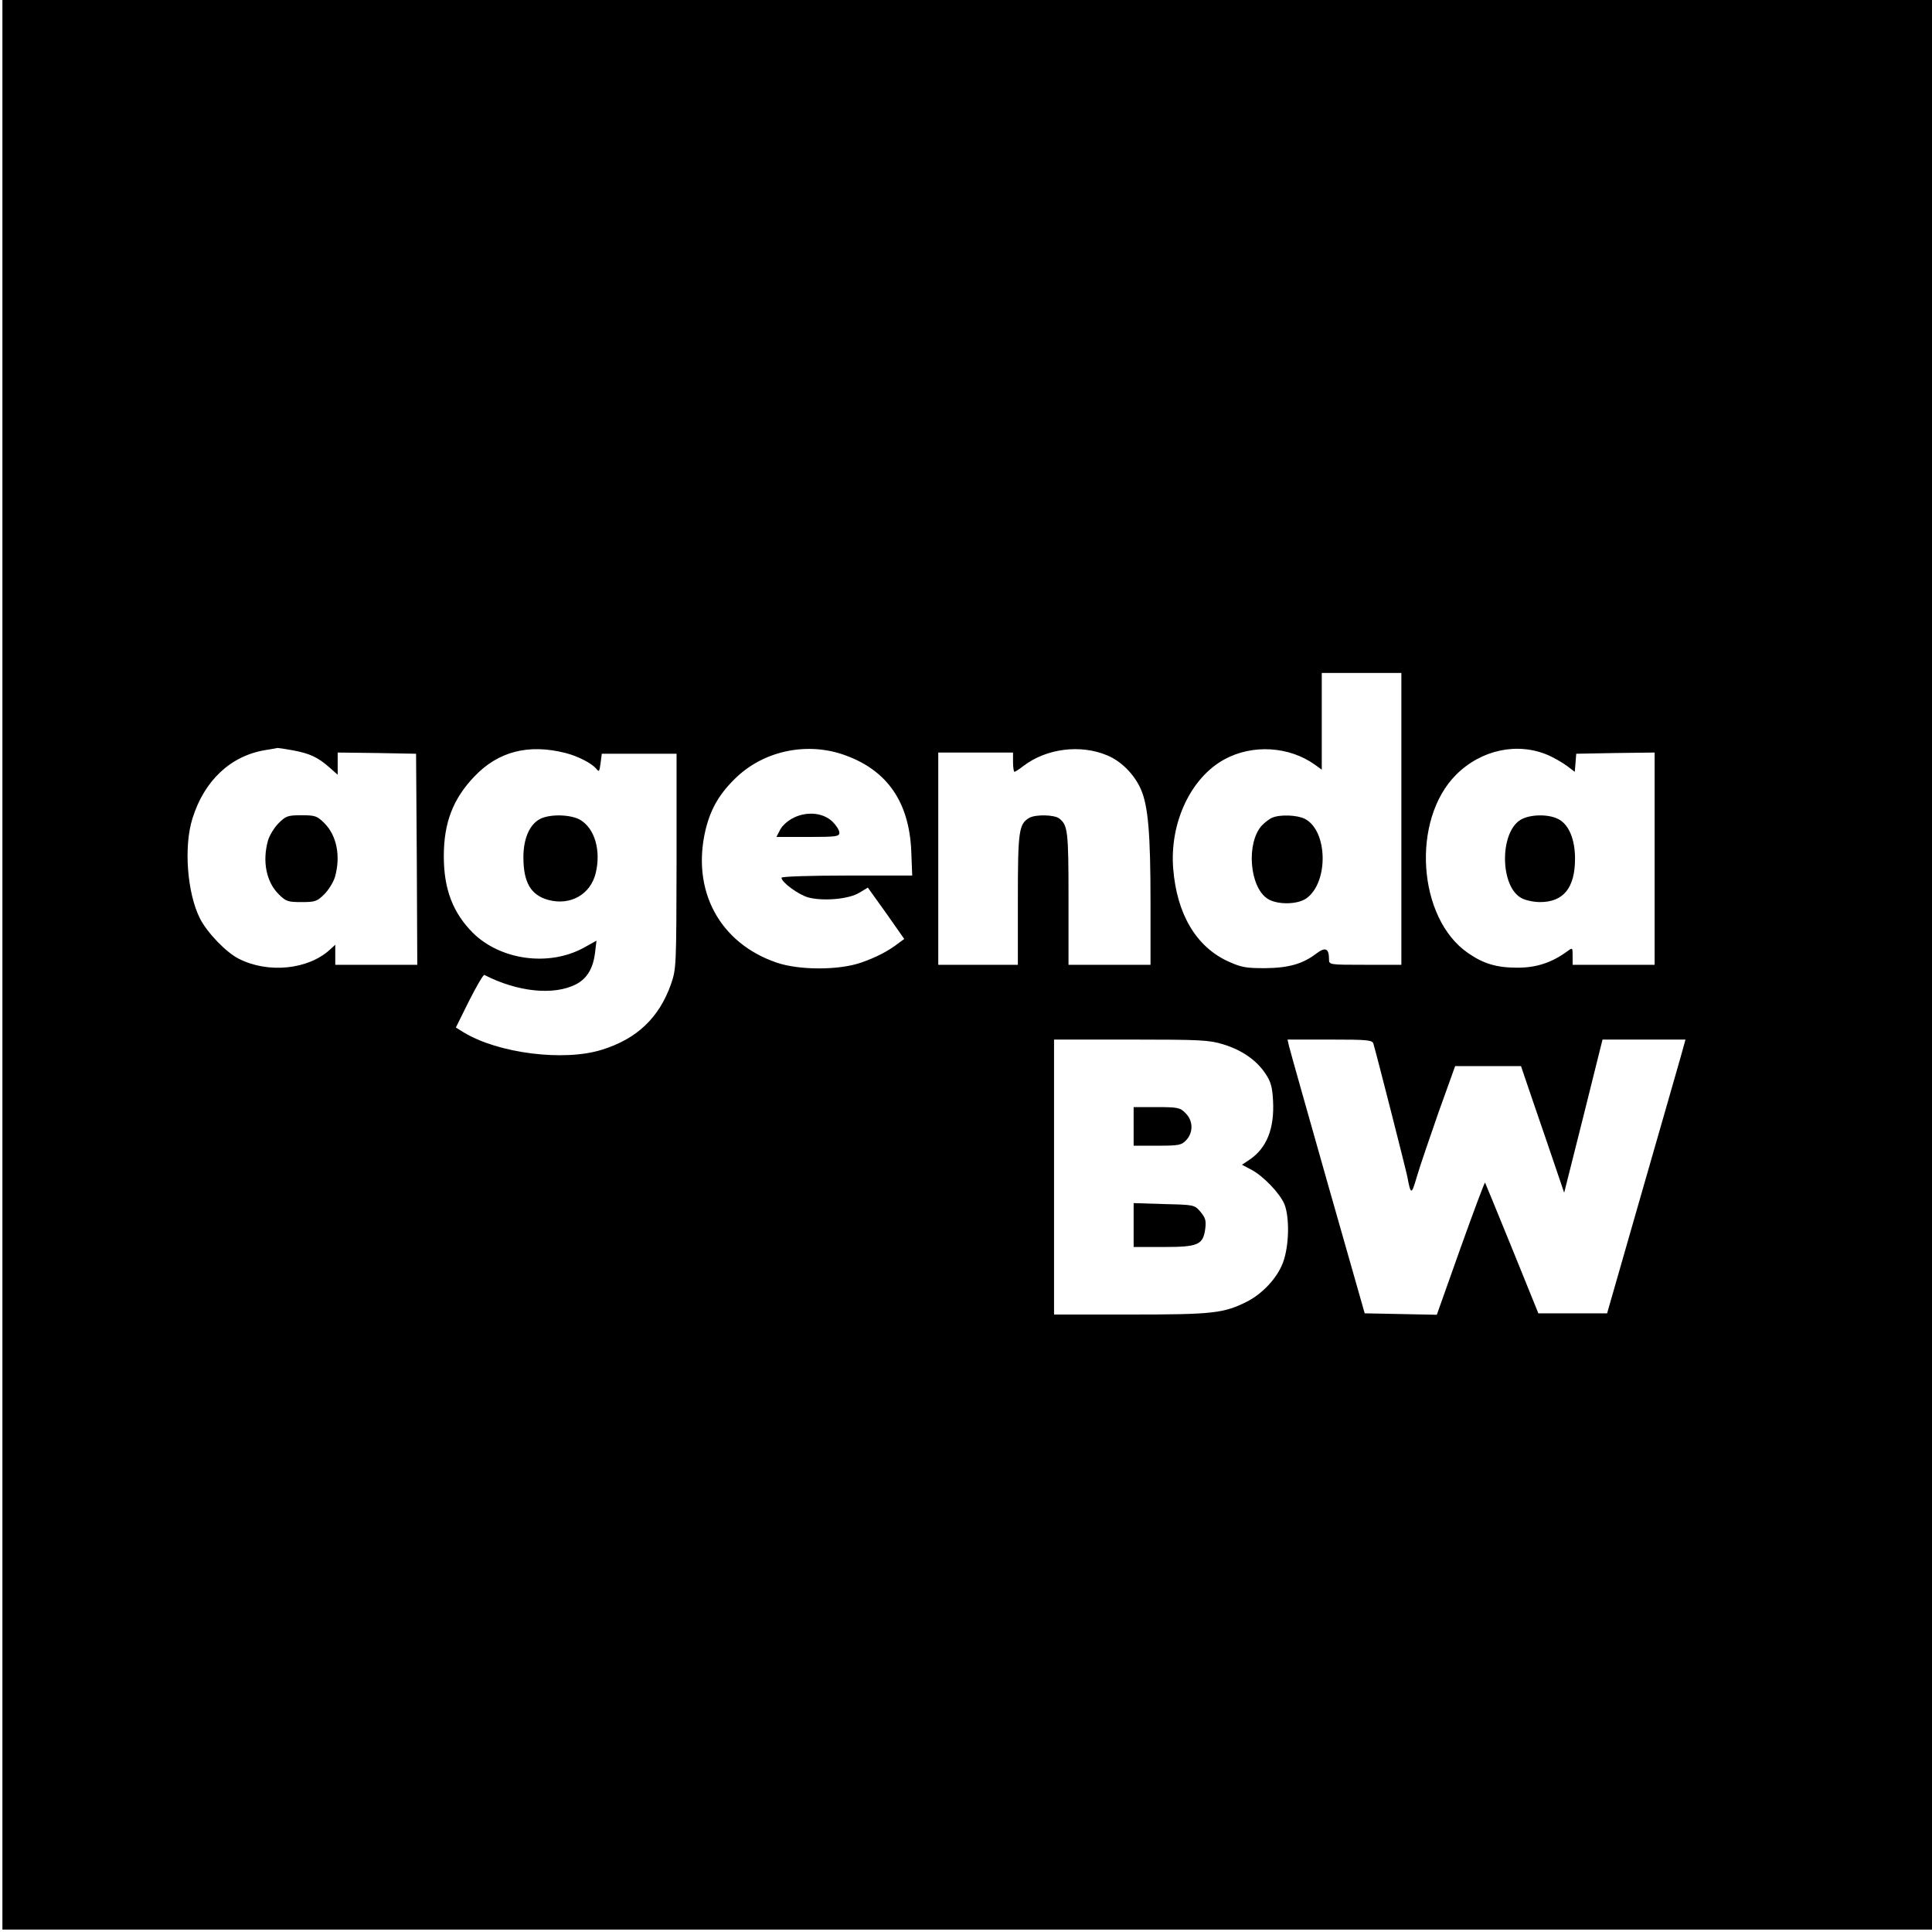 <?xml version="1.0" standalone="no"?>
<!DOCTYPE svg PUBLIC "-//W3C//DTD SVG 20010904//EN"
 "http://www.w3.org/TR/2001/REC-SVG-20010904/DTD/svg10.dtd">
<svg version="1.0" xmlns="http://www.w3.org/2000/svg"
 width="801pt" height="801pt" viewBox="0 0 801 801"
 preserveAspectRatio="xMidYMid meet">
<g transform="translate(0,801) scale(0.1,-0.1)"
fill="#000000" stroke="none">
<path d="M10 4010 l0 -4000 4000 0 4000 0 0 4000 0 4000 -4000 0 -4000 0 0
-4000z m5800 605 l0 -605 -150 0 c-149 0 -150 0 -150 23 0 45 -15 52 -52 24
-56 -43 -114 -60 -213 -61 -79 0 -98 3 -153 28 -133 61 -213 196 -228 385 -15
190 73 377 213 453 116 63 267 54 374 -22 l29 -21 0 200 0 201 165 0 165 0 0
-605z m-4595 284 c69 -13 102 -28 150 -70 l35 -31 0 46 0 46 163 -2 162 -3 3
-437 2 -438 -170 0 -170 0 0 42 0 41 -22 -20 c-90 -83 -256 -100 -378 -38 -52
26 -131 108 -161 167 -53 105 -68 298 -31 415 49 157 158 259 301 283 25 4 49
8 52 9 3 0 32 -4 64 -10z m1130 -11 c51 -13 107 -42 126 -64 13 -16 14 -14 19
22 l5 39 155 0 155 0 0 -445 c-1 -436 -1 -446 -23 -510 -49 -139 -141 -227
-286 -272 -158 -50 -431 -15 -574 72 l-32 20 55 111 c31 61 59 109 63 107 138
-71 288 -86 380 -39 46 24 71 66 79 131 l6 50 -54 -30 c-144 -78 -343 -51
-458 62 -83 83 -121 181 -121 318 0 139 38 238 127 331 99 104 225 136 378 97z
m1161 -10 c173 -63 263 -194 272 -395 l4 -103 -271 0 c-153 0 -271 -4 -271 -9
0 -19 71 -71 112 -82 62 -16 168 -7 211 20 l35 21 76 -106 75 -107 -22 -16
c-45 -35 -94 -60 -157 -82 -92 -32 -257 -32 -350 0 -237 81 -354 299 -295 550
22 90 59 153 131 221 118 110 296 145 450 88z m1085 0 c58 -24 112 -79 139
-140 30 -69 40 -181 40 -470 l0 -258 -170 0 -170 0 0 276 c0 280 -3 303 -39
331 -20 15 -95 17 -122 3 -45 -25 -49 -53 -49 -340 l0 -270 -165 0 -165 0 0
440 0 440 155 0 155 0 0 -40 c0 -22 3 -40 6 -40 3 0 20 11 38 25 95 72 236 90
347 43z m1828 1 c25 -11 59 -31 77 -44 l33 -25 3 37 3 38 163 3 162 2 0 -440
0 -440 -170 0 -170 0 0 36 c0 36 0 36 -22 20 -64 -47 -128 -68 -206 -68 -87 0
-141 16 -206 61 -209 144 -236 552 -49 739 104 104 255 136 382 81z m-1347
-1199 c78 -24 138 -66 175 -122 22 -33 28 -55 31 -112 6 -115 -26 -195 -96
-243 l-33 -22 38 -20 c50 -26 118 -97 138 -143 22 -55 20 -174 -6 -243 -24
-64 -85 -129 -150 -162 -96 -48 -142 -53 -481 -53 l-318 0 0 570 0 570 319 0
c290 0 325 -2 383 -20z m622 3 c14 -47 135 -522 141 -553 14 -75 17 -75 39 1
12 41 53 161 90 267 l69 192 136 0 137 0 21 -62 c12 -35 52 -153 90 -263 l68
-200 80 318 79 317 172 0 172 0 -20 -72 c-11 -40 -85 -296 -163 -568 l-142
-495 -142 0 -143 0 -109 269 c-60 148 -111 271 -112 273 -2 2 -48 -121 -102
-272 l-98 -276 -149 3 -150 3 -153 537 c-84 296 -156 551 -160 568 l-7 30 176
0 c158 0 175 -2 180 -17z"/>
<path d="M5275 4620 c-11 -4 -30 -19 -43 -32 -66 -72 -52 -255 23 -304 40 -26
125 -25 162 2 92 67 88 280 -7 329 -31 16 -102 19 -135 5z"/>
<path d="M1155 4597 c-18 -18 -38 -51 -44 -72 -24 -86 -7 -171 44 -222 30 -30
38 -33 95 -33 57 0 65 3 95 33 18 18 38 51 44 72 24 86 7 171 -44 222 -30 30
-38 33 -95 33 -57 0 -65 -3 -95 -33z"/>
<path d="M2238 4614 c-43 -23 -68 -82 -68 -158 0 -105 31 -157 103 -177 92
-25 176 23 197 112 22 93 -4 183 -63 219 -39 24 -129 26 -169 4z"/>
<path d="M3293 4621 c-25 -12 -48 -32 -58 -50 l-16 -31 131 0 c119 0 130 2
130 18 0 10 -13 30 -28 45 -38 37 -103 44 -159 18z"/>
<path d="M6304 4611 c-88 -54 -85 -279 5 -325 16 -9 51 -16 76 -16 97 0 145
59 145 180 0 81 -26 142 -69 164 -42 22 -119 20 -157 -3z"/>
<path d="M4700 3340 l0 -80 98 0 c90 0 100 2 120 23 30 32 29 81 -3 112 -22
23 -32 25 -120 25 l-95 0 0 -80z"/>
<path d="M4700 2931 l0 -91 124 0 c144 0 164 9 173 76 4 33 1 45 -20 70 -25
29 -26 29 -151 32 l-126 4 0 -91z"/>
</g>
</svg>
